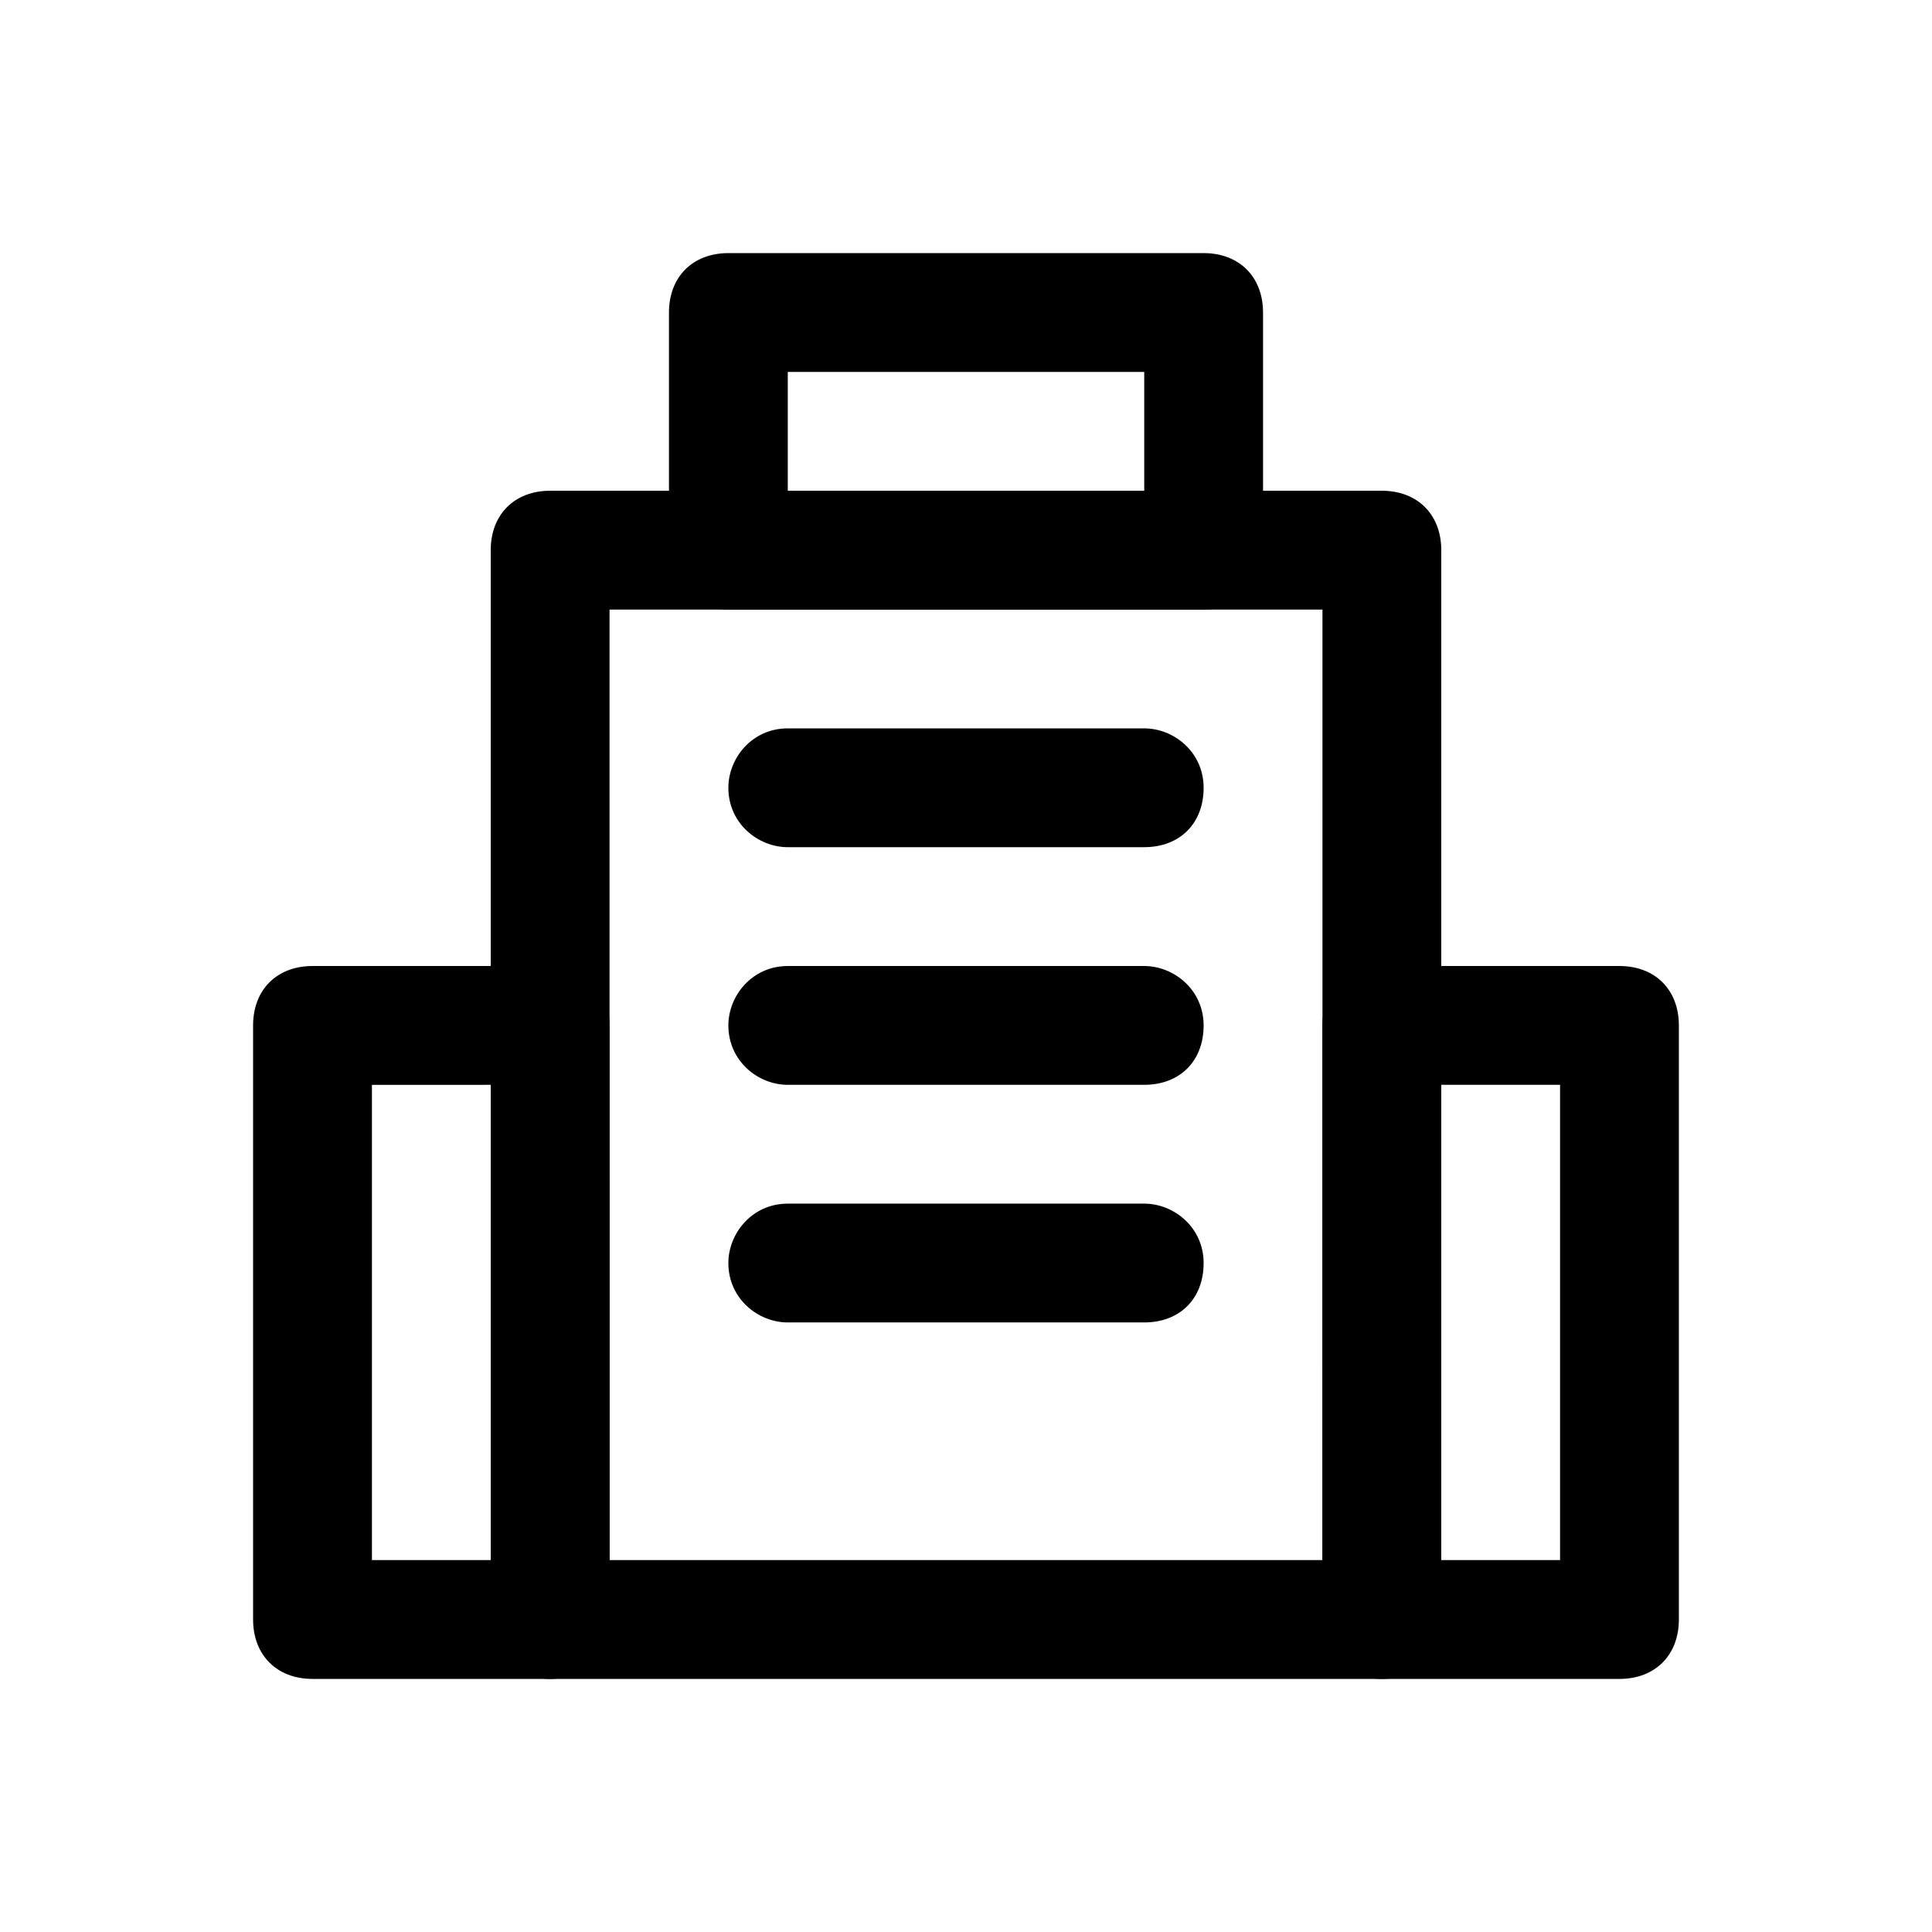<?xml version="1.0" encoding="UTF-8"?>
<!-- Uploaded to: ICON Repo, www.svgrepo.com, Generator: ICON Repo Mixer Tools -->
<svg fill="#000000" width="800px" height="800px" version="1.1" viewBox="144 144 512 512" xmlns="http://www.w3.org/2000/svg">
 <g>
  <path d="m573.18 588.93h-62.977c-9.445 0-15.742-6.297-15.742-15.742l-0.004-157.44c0-9.445 6.297-15.742 15.742-15.742h62.977c9.445 0 15.742 6.297 15.742 15.742v157.44c0.004 9.445-6.293 15.742-15.738 15.742zm-47.234-31.488h31.488v-125.95h-31.488z"/>
  <path d="m289.79 588.93h-62.977c-9.445 0-15.742-6.297-15.742-15.742v-157.44c0-9.445 6.297-15.742 15.742-15.742h62.977c9.445 0 15.742 6.297 15.742 15.742v157.44c0.004 9.445-6.293 15.742-15.742 15.742zm-47.23-31.488h31.488v-125.95l-31.488 0.004z"/>
  <path d="m510.21 588.93h-220.42c-9.445 0-15.742-6.297-15.742-15.742v-283.39c0-9.445 6.297-15.742 15.742-15.742h220.42c9.445 0 15.742 6.297 15.742 15.742v283.39c0 9.445-6.297 15.742-15.742 15.742zm-204.67-31.488h188.93l-0.004-251.9h-188.93z"/>
  <path d="m462.98 305.54h-125.95c-9.445 0-15.742-6.297-15.742-15.742l-0.004-62.98c0-9.445 6.297-15.742 15.742-15.742h125.95c9.445 0 15.742 6.297 15.742 15.742v62.977c0.004 9.449-6.293 15.746-15.738 15.746zm-110.21-31.488h94.465v-31.488h-94.465z"/>
  <path d="m447.23 368.51h-94.465c-7.871 0-15.742-6.297-15.742-15.742 0-7.871 6.297-15.742 15.742-15.742h94.465c7.871 0 15.742 6.297 15.742 15.742 0.004 9.441-6.297 15.742-15.742 15.742z"/>
  <path d="m447.23 431.49h-94.465c-7.871 0-15.742-6.297-15.742-15.742 0-7.871 6.297-15.742 15.742-15.742h94.465c7.871 0 15.742 6.297 15.742 15.742 0.004 9.441-6.297 15.742-15.742 15.742z"/>
  <path d="m447.23 494.46h-94.465c-7.871 0-15.742-6.297-15.742-15.742 0-7.871 6.297-15.742 15.742-15.742h94.465c7.871 0 15.742 6.297 15.742 15.742 0.004 9.445-6.297 15.742-15.742 15.742z"/>
 </g>
</svg>